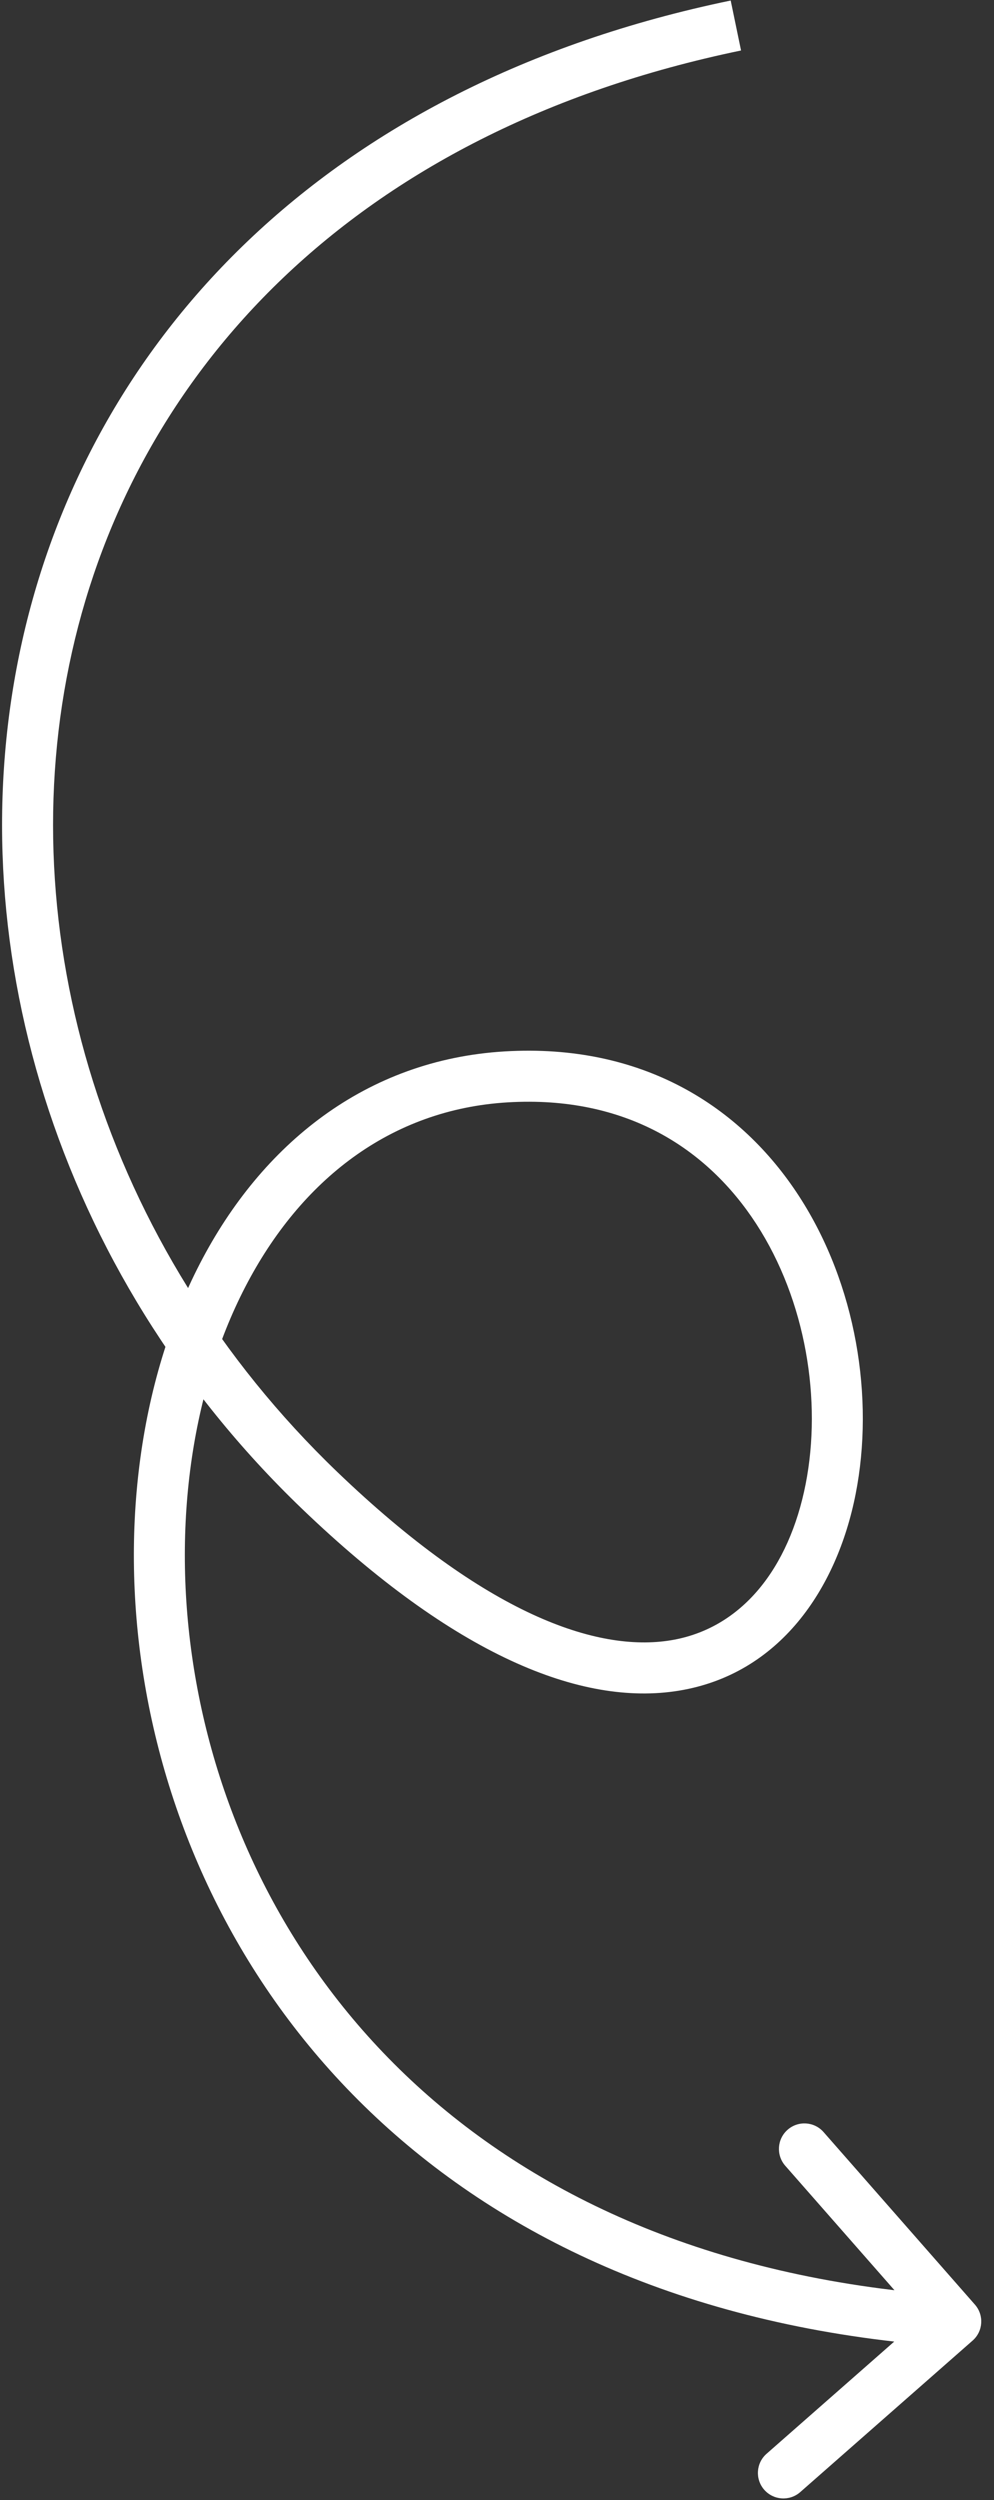 <?xml version="1.0" encoding="UTF-8"?> <svg xmlns="http://www.w3.org/2000/svg" width="39" height="98" viewBox="0 0 39 98" fill="none"><rect x="0" y="0" width="39" height="98" fill="#333333" stroke="none"/> <path d="M12.534 58.416L13.227 57.694L12.534 58.416ZM38.251 90.34C38.616 90.755 38.575 91.387 38.16 91.751L31.397 97.69C30.982 98.054 30.35 98.013 29.985 97.598C29.621 97.183 29.662 96.551 30.077 96.187L36.089 90.908L30.81 84.897C30.446 84.482 30.487 83.85 30.902 83.486C31.317 83.121 31.949 83.162 32.313 83.577L38.251 90.34ZM29.075 1.979C13.748 5.155 5.259 14.693 2.824 25.558C0.378 36.471 4.011 48.848 13.227 57.694L11.842 59.137C2.15 49.834 -1.735 36.754 0.872 25.121C3.49 13.44 12.623 3.345 28.669 0.021L29.075 1.979ZM13.227 57.694C19.07 63.302 23.428 64.771 26.313 64.3C29.109 63.844 30.961 61.467 31.609 58.181C32.255 54.903 31.623 50.98 29.672 47.976C27.751 45.018 24.553 42.936 19.921 43.212L19.803 41.215C25.209 40.894 29.069 43.374 31.349 46.887C33.6 50.353 34.312 54.81 33.571 58.567C32.832 62.316 30.565 65.632 26.635 66.274C22.793 66.901 17.817 64.872 11.842 59.137L13.227 57.694ZM19.921 43.212C15.328 43.485 11.792 46.256 9.622 50.449C7.442 54.659 6.678 60.257 7.699 65.941C9.728 77.243 18.793 88.783 37.565 90.002L37.435 91.998C17.706 90.717 7.915 78.462 5.73 66.294C4.644 60.243 5.435 54.188 7.846 49.529C10.266 44.853 14.358 41.539 19.803 41.215L19.921 43.212Z" fill="white"></path> </svg> 